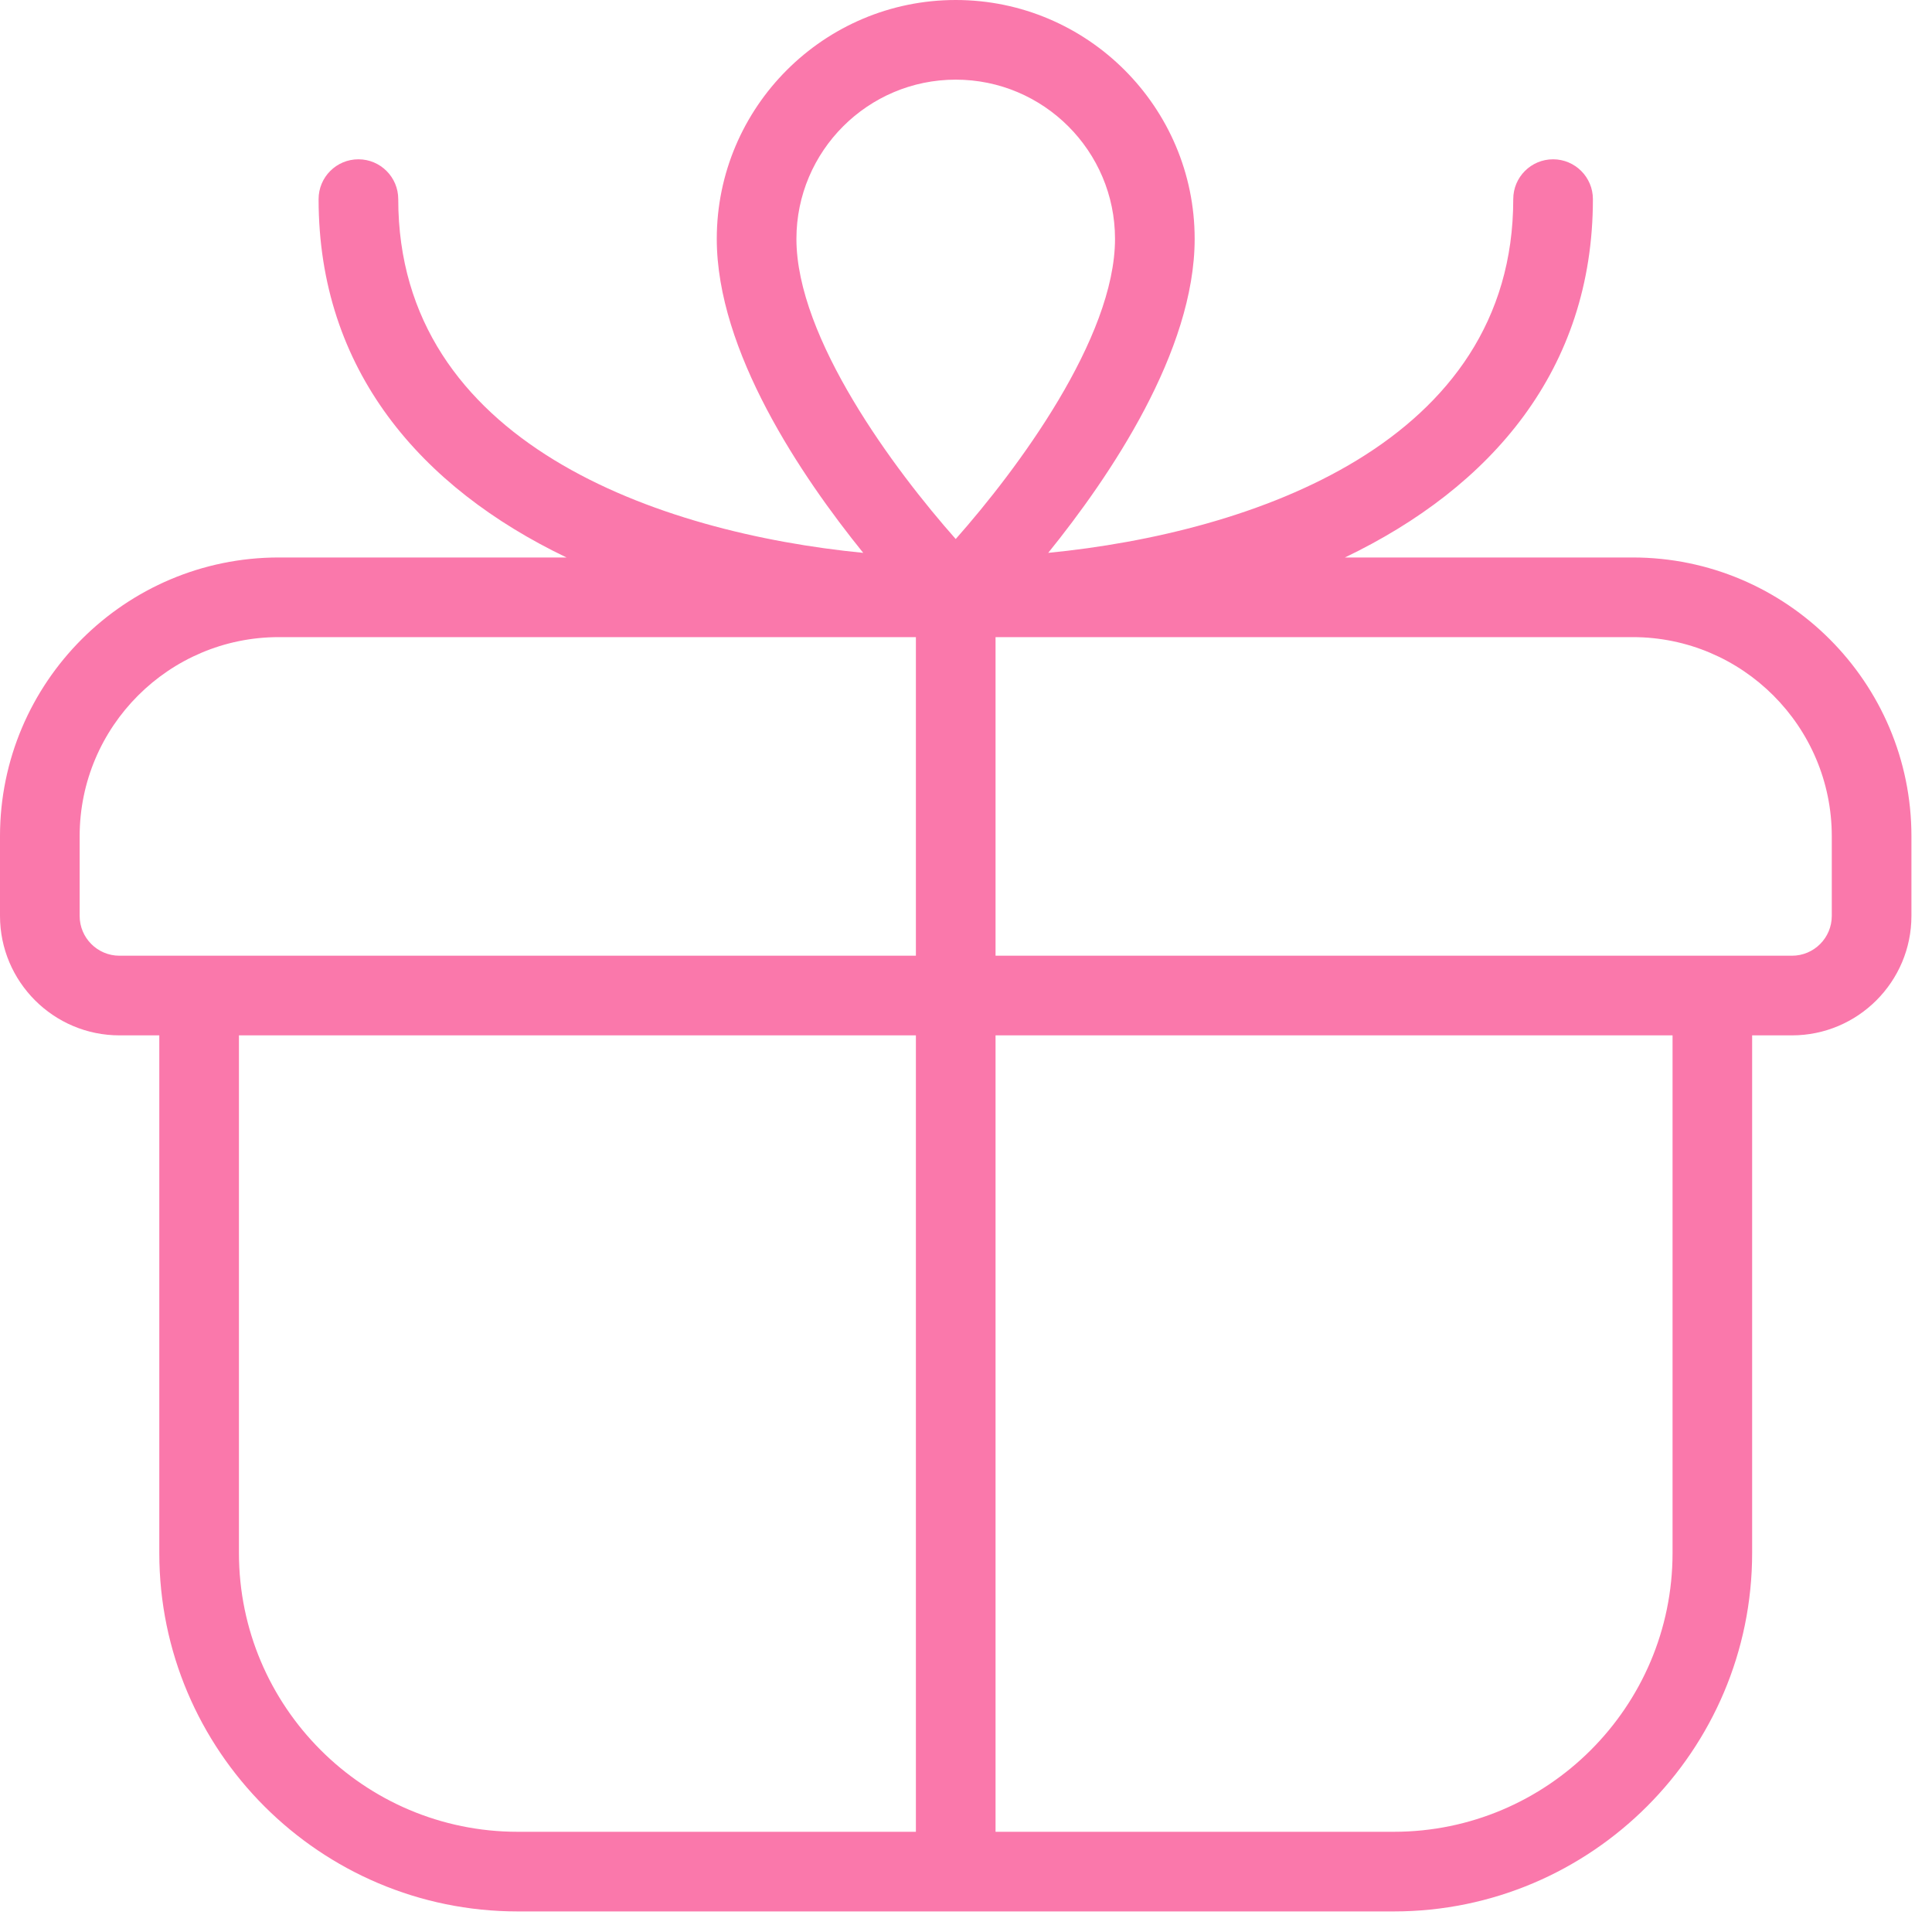 <?xml version="1.0" encoding="UTF-8" standalone="no"?>
<!DOCTYPE svg PUBLIC "-//W3C//DTD SVG 1.1//EN" "http://www.w3.org/Graphics/SVG/1.1/DTD/svg11.dtd">
<svg width="100%" height="100%" viewBox="0 0 31 31" version="1.1" xmlns="http://www.w3.org/2000/svg" xmlns:xlink="http://www.w3.org/1999/xlink" xml:space="preserve" xmlns:serif="http://www.serif.com/" style="fill-rule:evenodd;clip-rule:evenodd;stroke-linejoin:round;stroke-miterlimit:2;">
    <g transform="matrix(1,0,0,-1,1.43051e-06,30.67)">
        <path d="M26.198,21.725C26.198,21.725 21.58,21.725 21.58,21.725C23.922,22.848 25.559,24.734 25.559,27.475C25.559,27.828 25.272,28.114 24.92,28.114C24.567,28.114 24.281,27.828 24.281,27.475C24.281,23.561 20.101,22.122 16.819,21.799C17.814,23.03 19.169,25.035 19.169,26.837C19.169,28.95 17.449,30.67 15.335,30.67C13.221,30.67 11.501,28.95 11.501,26.837C11.501,25.035 12.855,23.031 13.851,21.799C10.57,22.121 6.39,23.561 6.39,27.475C6.39,27.828 6.103,28.114 5.751,28.114C5.398,28.114 5.112,27.828 5.112,27.475C5.112,24.734 6.749,22.848 9.09,21.725L4.473,21.725C2.006,21.725 -0,19.718 -0,17.252L-0,15.974C-0,14.917 0.86,14.057 1.917,14.057L2.556,14.057L2.556,5.751C2.556,2.58 5.136,0 8.307,0L22.364,0C25.534,0 28.114,2.58 28.114,5.751L28.114,14.057L28.753,14.057C29.81,14.057 30.67,14.917 30.67,15.974L30.67,17.252C30.67,19.718 28.664,21.725 26.198,21.725ZM15.335,29.392C16.745,29.392 17.891,28.246 17.891,26.837C17.891,25.242 16.319,23.132 15.335,22.021C14.351,23.132 12.779,25.242 12.779,26.837C12.779,28.246 13.926,29.392 15.335,29.392ZM1.278,15.974L1.278,17.252C1.278,19.013 2.712,20.447 4.473,20.447L14.696,20.447L14.696,15.335L1.917,15.335C1.564,15.335 1.278,15.621 1.278,15.974ZM3.834,5.751L3.834,14.057L14.696,14.057L14.696,1.278L8.307,1.278C5.84,1.278 3.834,3.284 3.834,5.751ZM26.837,5.751C26.837,3.284 24.83,1.278 22.364,1.278L15.974,1.278L15.974,14.057L26.837,14.057L26.837,5.751ZM29.392,15.974C29.392,15.621 29.106,15.335 28.753,15.335L15.974,15.335L15.974,20.447L26.198,20.447C27.959,20.447 29.392,19.013 29.392,17.252L29.392,15.974Z" style="fill:rgb(250,120,171);fill-rule:nonzero;"/>
    </g>
</svg>

